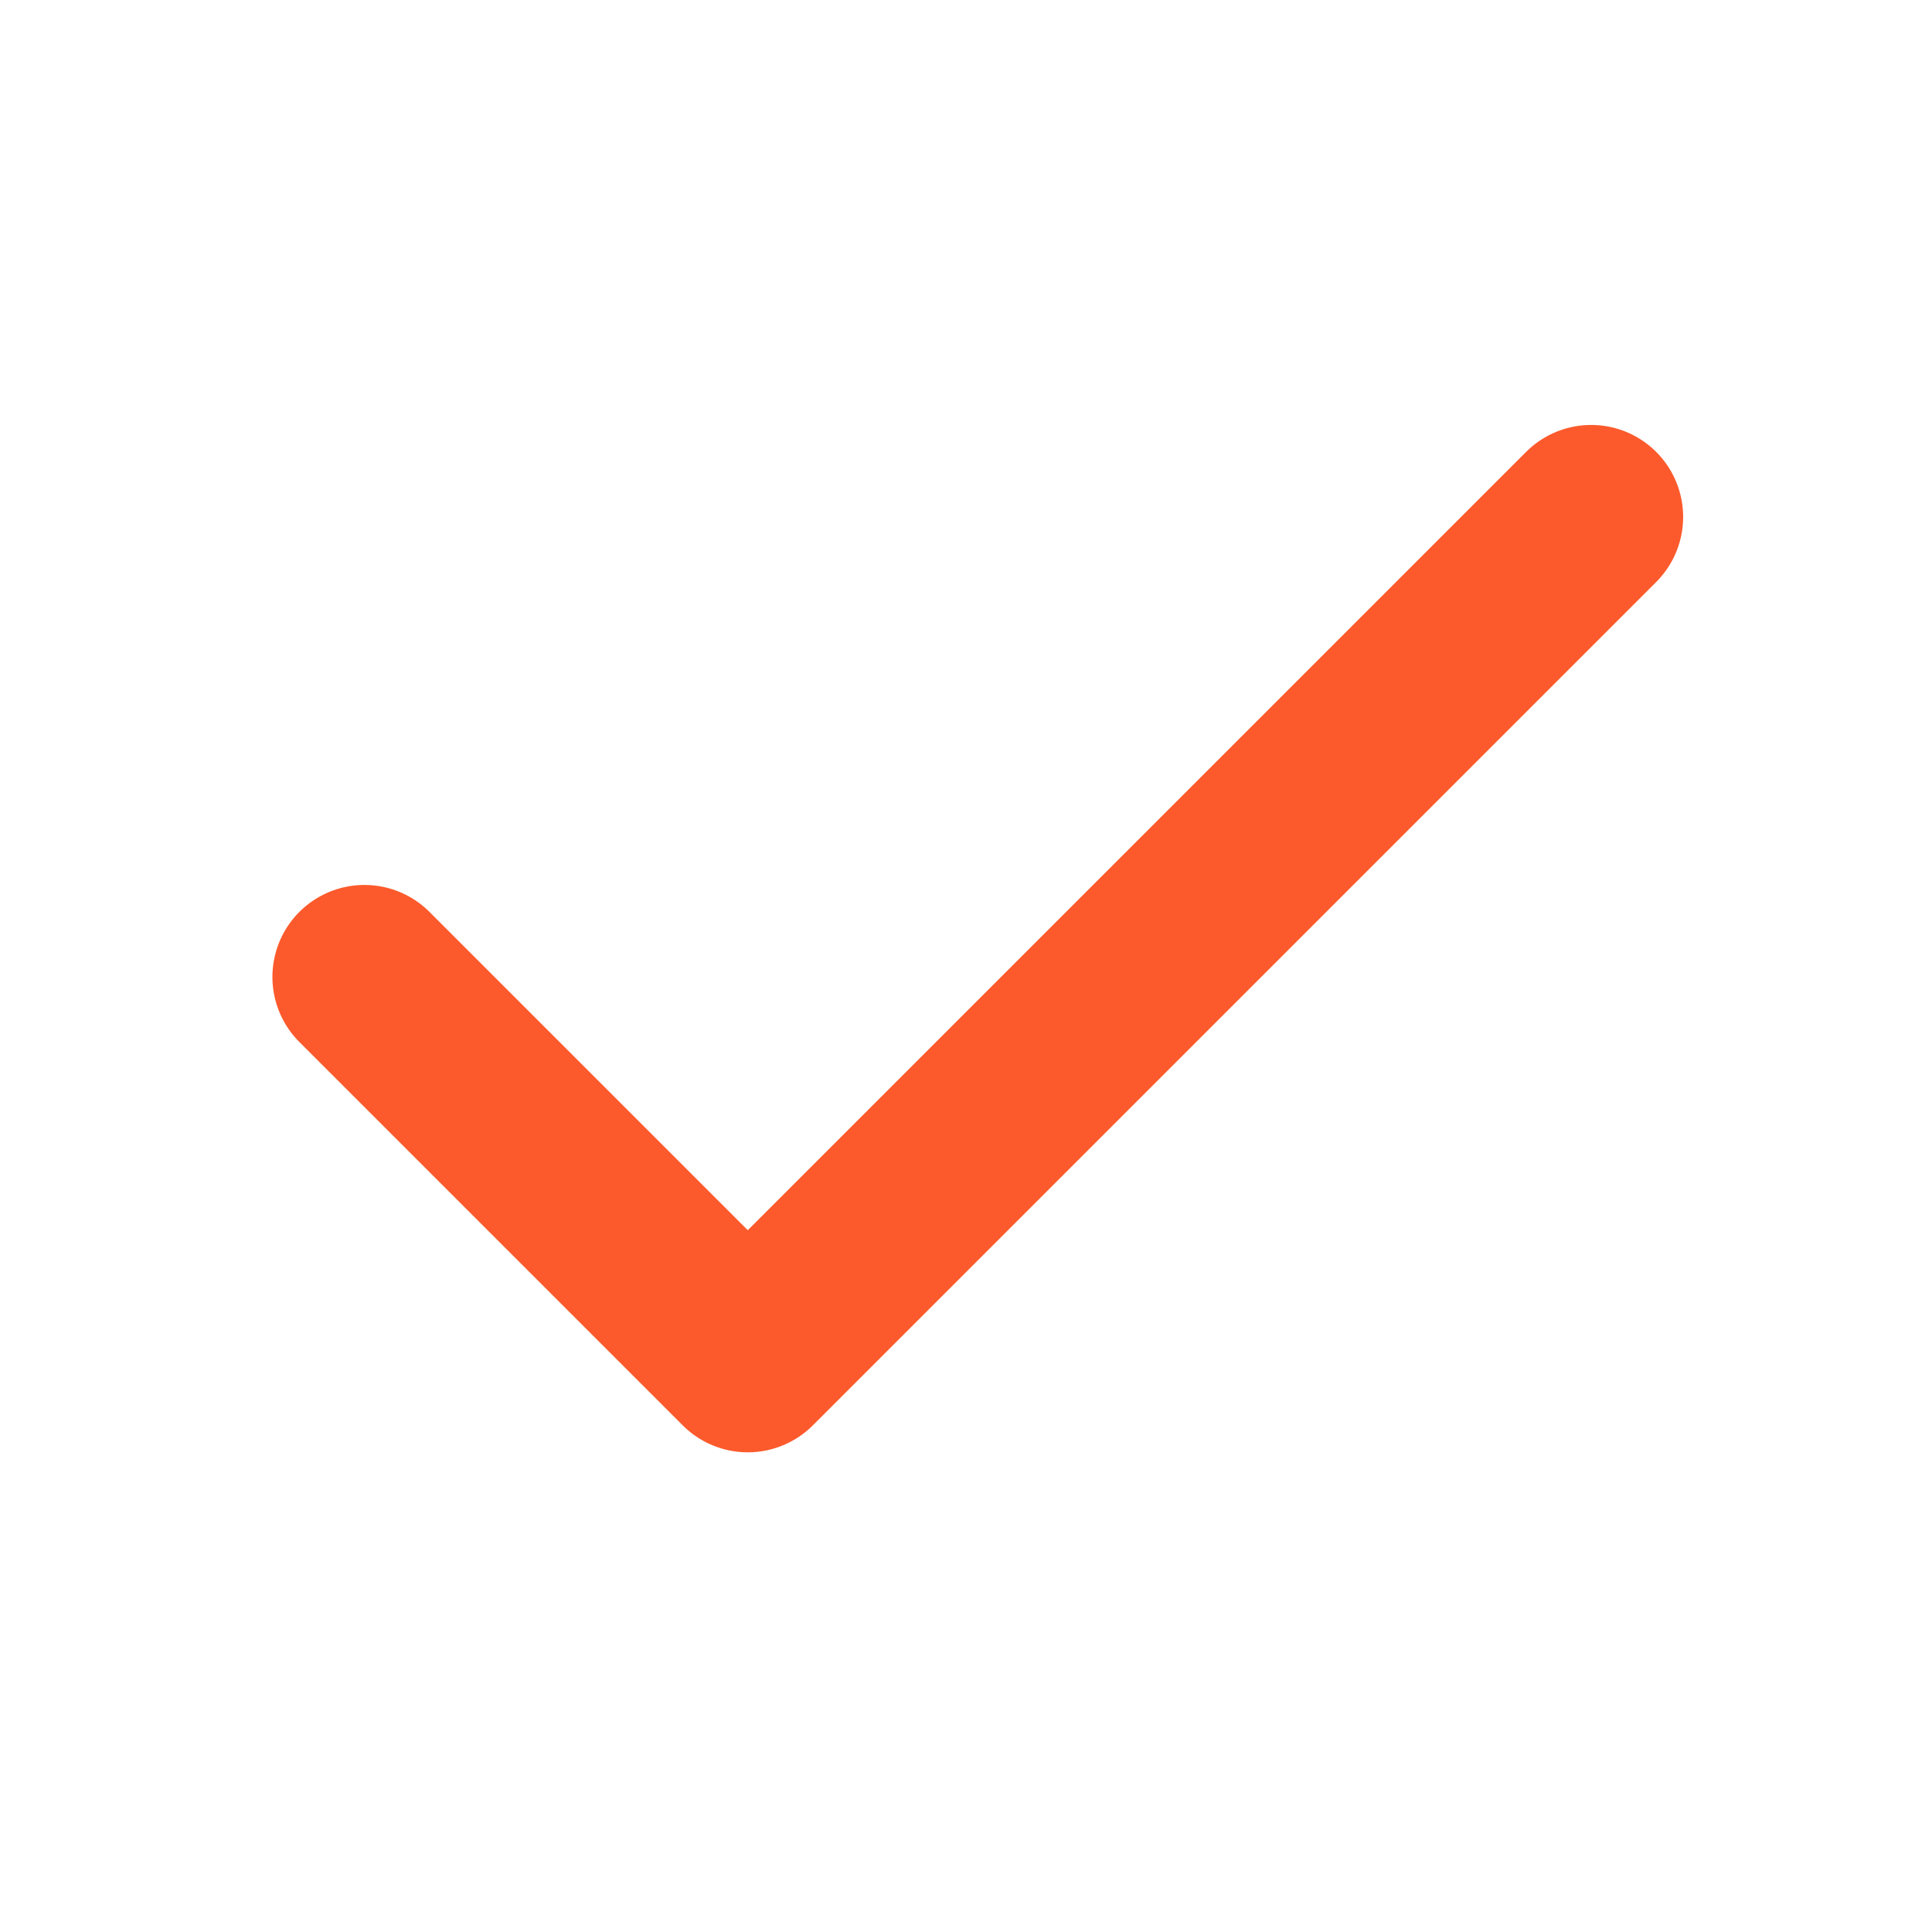 <svg width="21" height="21" viewBox="0 0 21 21" fill="none" xmlns="http://www.w3.org/2000/svg">
<path d="M17.295 5.619L8.128 14.786L3.961 10.619" stroke="#FC5A2C" stroke-width="2" stroke-linecap="round" stroke-linejoin="round"/>
</svg>
